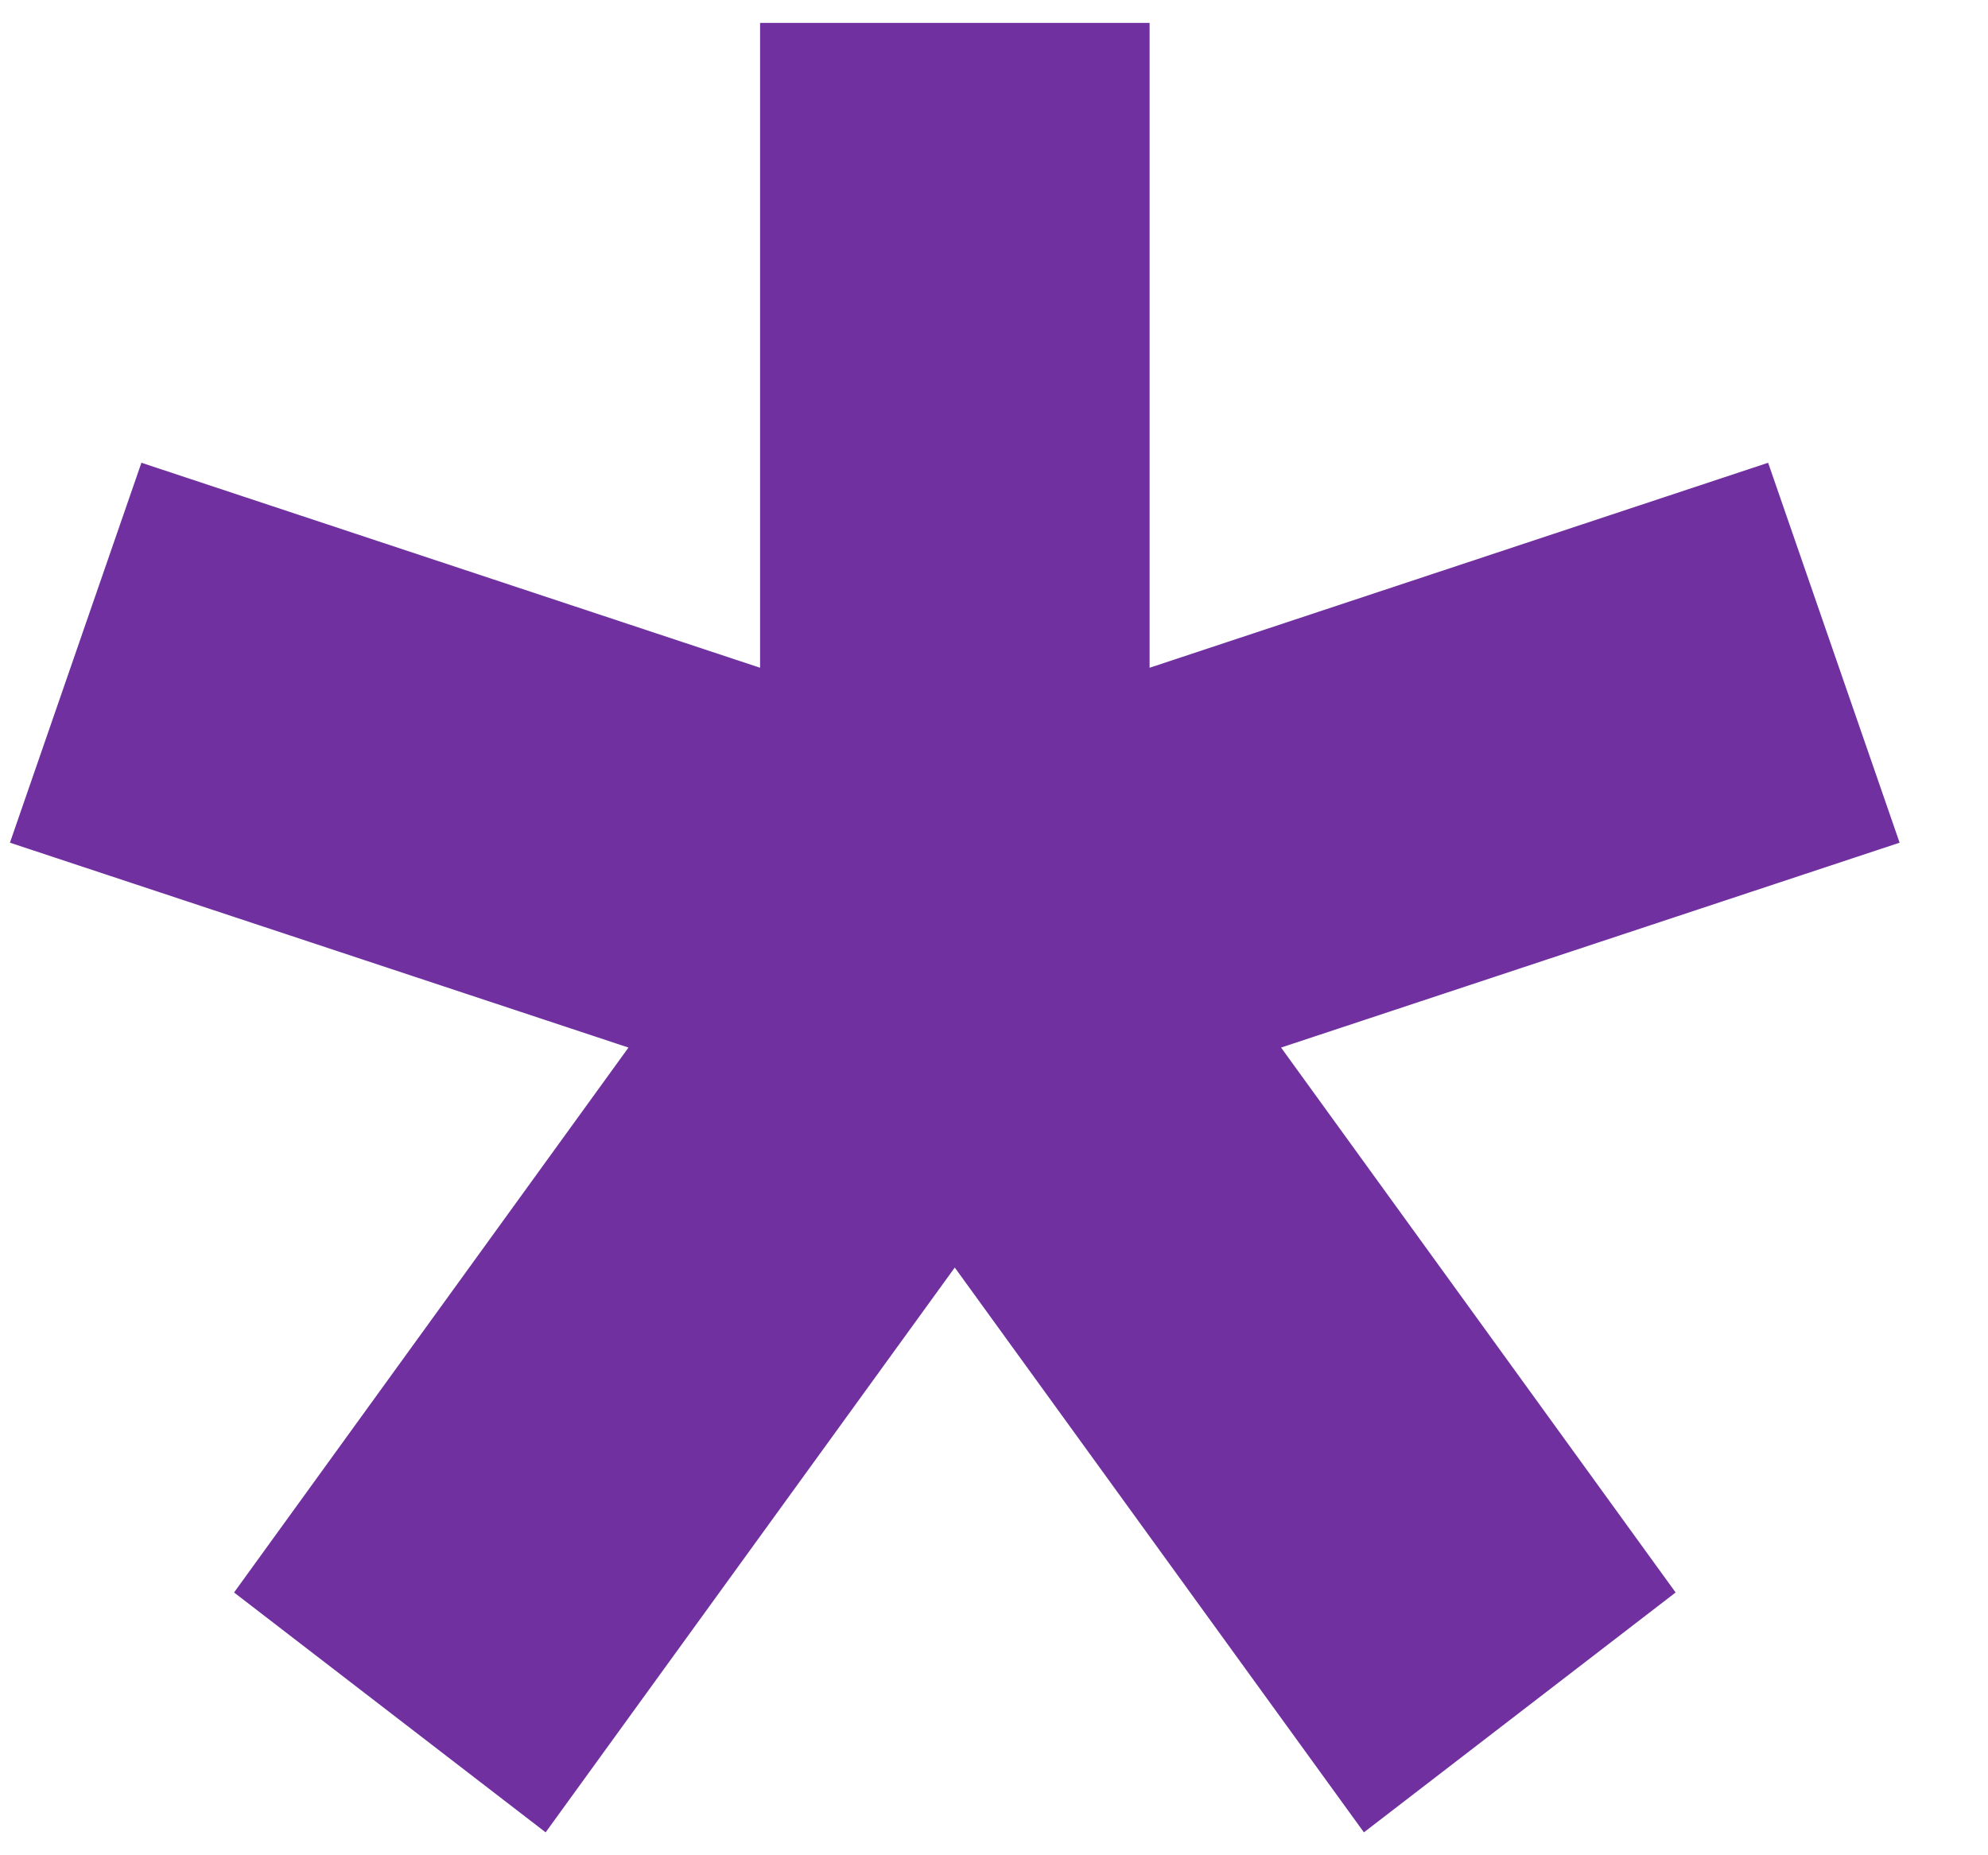 <svg width="15" height="14" viewBox="0 0 15 14" fill="none" xmlns="http://www.w3.org/2000/svg">
<g clip-path="url(#clip0_205_1403)">
<path d="M1.067 3.492L0.075 6.359L4.742 7.905L1.766 12.017L4.117 13.827L7.204 9.565L10.291 13.827L12.643 12.017L9.666 7.905L14.333 6.359L13.341 3.492L8.674 5.039V0.173H5.735V5.039L1.067 3.492Z" fill="#70309F"/>
</g>
<defs>
<clipPath id="clip0_205_1403">
<rect width="14.258" height="13.654" fill="white" transform="translate(0.075 0.173)"/>
</clipPath>
</defs>
</svg>
